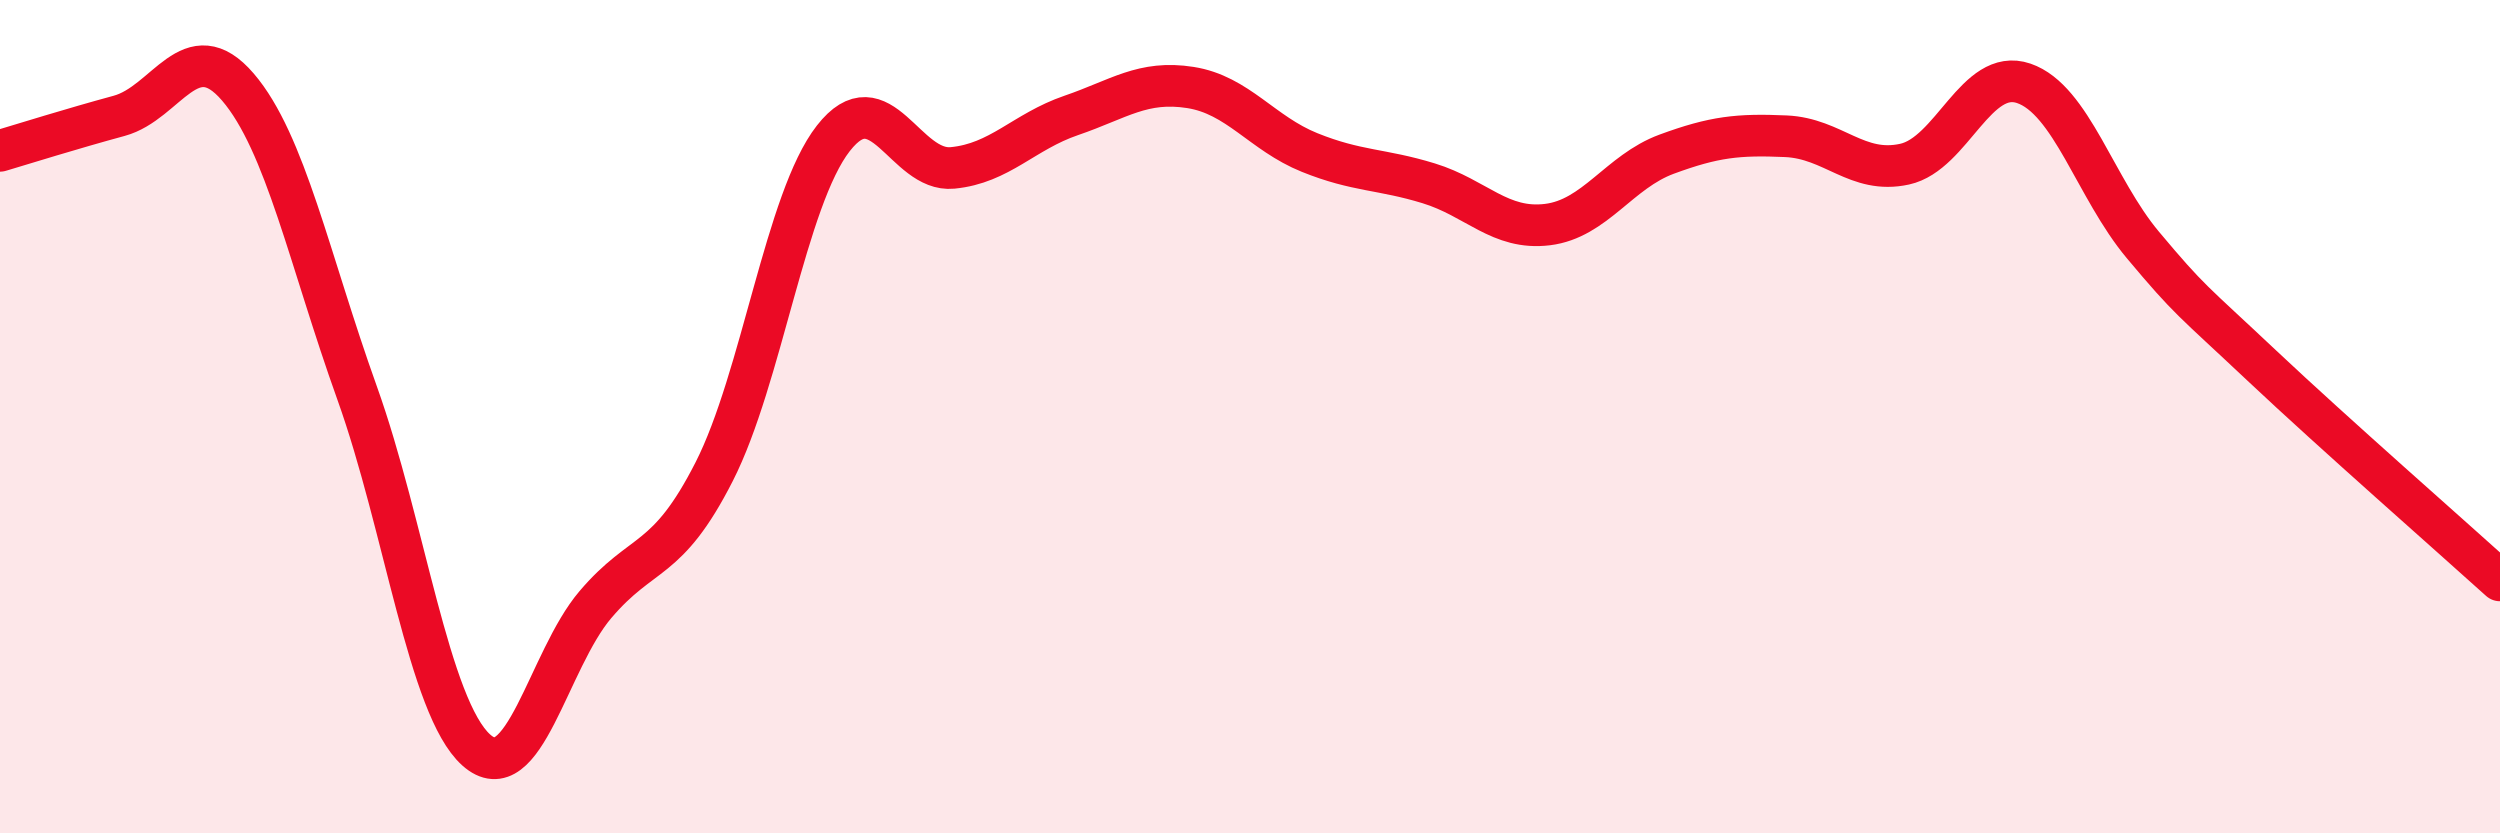 
    <svg width="60" height="20" viewBox="0 0 60 20" xmlns="http://www.w3.org/2000/svg">
      <path
        d="M 0,3.62 C 0.57,3.45 1.72,3.09 2.86,2.78 C 4,2.47 4.57,0.76 5.71,2.09 C 6.85,3.42 7.43,6.25 8.57,9.43 C 9.71,12.61 10.29,16.98 11.43,18 C 12.57,19.02 13.15,15.85 14.29,14.51 C 15.43,13.17 16,13.56 17.14,11.32 C 18.28,9.08 18.86,4.78 20,3.32 C 21.14,1.86 21.72,4.14 22.86,4.03 C 24,3.92 24.57,3.16 25.71,2.77 C 26.85,2.38 27.43,1.92 28.57,2.1 C 29.71,2.28 30.29,3.2 31.43,3.66 C 32.57,4.12 33.15,4.05 34.29,4.4 C 35.43,4.75 36,5.53 37.14,5.39 C 38.28,5.25 38.86,4.12 40,3.7 C 41.14,3.28 41.72,3.22 42.86,3.27 C 44,3.32 44.57,4.19 45.71,3.94 C 46.85,3.69 47.43,1.61 48.57,2 C 49.71,2.39 50.29,4.52 51.43,5.88 C 52.57,7.24 52.58,7.17 54.29,8.78 C 56,10.39 58.86,12.9 60,13.93L60 20L0 20Z"
        fill="#EB0A25"
        opacity="0.1"
        stroke-linecap="round"
        stroke-linejoin="round"
      />
      <path
        d="M 0,3.62 C 0.57,3.45 1.72,3.09 2.86,2.78 C 4,2.47 4.57,0.76 5.71,2.09 C 6.85,3.42 7.43,6.25 8.57,9.43 C 9.71,12.61 10.29,16.98 11.43,18 C 12.57,19.02 13.15,15.85 14.29,14.51 C 15.43,13.17 16,13.56 17.14,11.32 C 18.28,9.08 18.86,4.78 20,3.32 C 21.14,1.86 21.72,4.14 22.86,4.03 C 24,3.92 24.57,3.16 25.71,2.77 C 26.85,2.38 27.43,1.92 28.57,2.1 C 29.71,2.28 30.29,3.2 31.43,3.66 C 32.57,4.12 33.15,4.05 34.29,4.4 C 35.43,4.75 36,5.53 37.14,5.39 C 38.28,5.25 38.86,4.12 40,3.7 C 41.14,3.28 41.72,3.22 42.86,3.27 C 44,3.32 44.57,4.19 45.71,3.94 C 46.85,3.69 47.43,1.61 48.57,2 C 49.71,2.39 50.29,4.52 51.43,5.88 C 52.57,7.24 52.58,7.17 54.29,8.78 C 56,10.39 58.86,12.9 60,13.93"
        stroke="#EB0A25"
        stroke-width="1"
        fill="none"
        stroke-linecap="round"
        stroke-linejoin="round"
      />
    </svg>
  